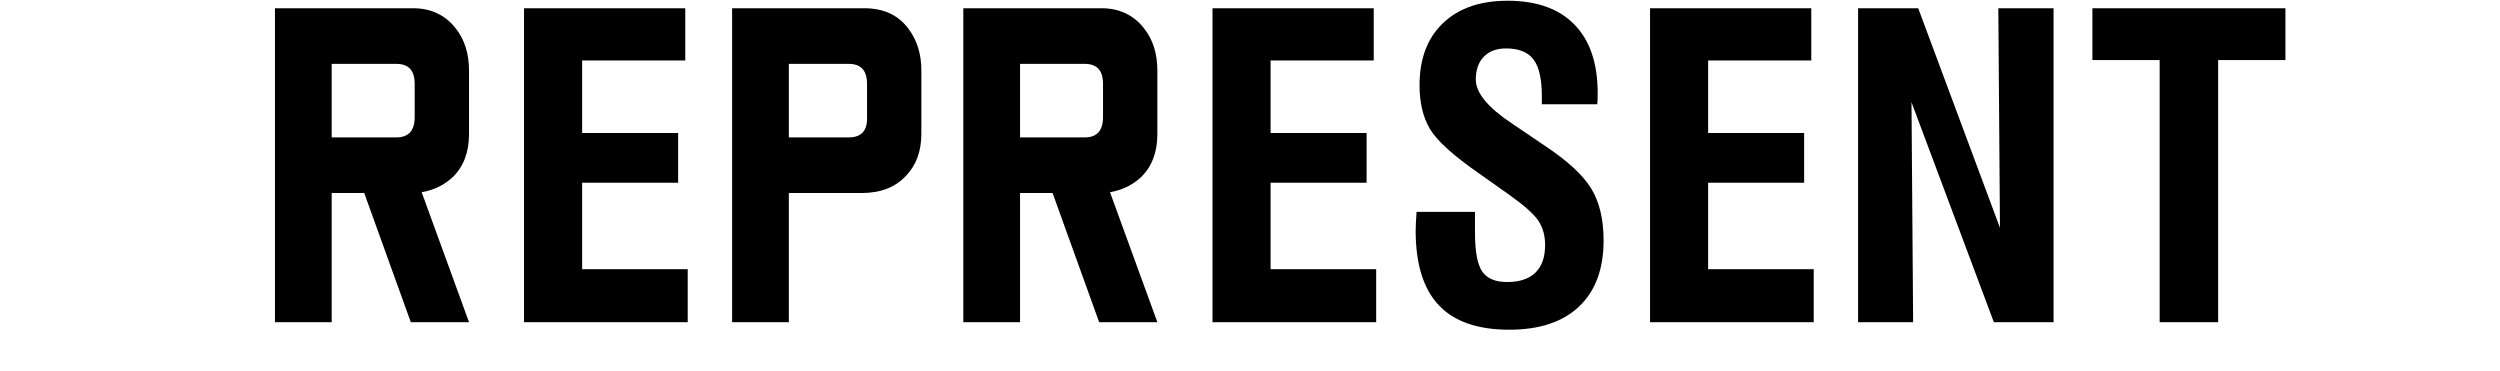 <svg xmlns="http://www.w3.org/2000/svg" xmlns:xlink="http://www.w3.org/1999/xlink" viewBox="0 0 1097 163"
     preserveAspectRatio="xMidYMid meet" style="content-visibility: visible;">
    <defs>
        <clipPath id="__lottie_element_3">
            <rect width="1097" height="163" x="0" y="0"></rect>
        </clipPath>
    </defs>
    <g clip-path="url(#__lottie_element_3)">
        <g style="display: block;"
           transform="matrix(0.5,0,0,0.5,120.25,0)"
           opacity="1">
            <g opacity="1" transform="matrix(1,0,0,1,291.212,145)">
                <path fill="#000000" fill-opacity="1"
                      d=" M-71.819,137.735 C-71.819,137.735 -71.819,-137.735 -71.819,-137.735 C-71.819,-137.735 69.673,-137.735 69.673,-137.735 C69.673,-137.735 69.673,-91.944 69.673,-91.944 C69.673,-91.944 -20.839,-91.944 -20.839,-91.944 C-20.839,-91.944 -20.839,-28.263 -20.839,-28.263 C-20.839,-28.263 63.411,-28.263 63.411,-28.263 C63.411,-28.263 63.411,15.383 63.411,15.383 C63.411,15.383 -20.839,15.383 -20.839,15.383 C-20.839,15.383 -20.839,91.227 -20.839,91.227 C-20.839,91.227 71.82,91.227 71.82,91.227 C71.82,91.227 71.82,137.735 71.82,137.735 C71.82,137.735 -71.819,137.735 -71.819,137.735z"></path>
            </g>
            <g opacity="1" transform="matrix(1,0,0,1,895.411,145)">
                <path fill="#000000" fill-opacity="1"
                      d=" M-71.82,137.735 C-71.82,137.735 -71.82,-137.735 -71.82,-137.735 C-71.82,-137.735 69.673,-137.735 69.673,-137.735 C69.673,-137.735 69.673,-91.944 69.673,-91.944 C69.673,-91.944 -20.84,-91.944 -20.84,-91.944 C-20.84,-91.944 -20.84,-28.263 -20.84,-28.263 C-20.84,-28.263 63.41,-28.263 63.41,-28.263 C63.41,-28.263 63.41,15.383 63.41,15.383 C63.41,15.383 -20.84,15.383 -20.84,15.383 C-20.84,15.383 -20.84,91.227 -20.84,91.227 C-20.84,91.227 71.82,91.227 71.82,91.227 C71.82,91.227 71.82,137.735 71.82,137.735 C71.82,137.735 -71.82,137.735 -71.82,137.735z"></path>
            </g>
            <g opacity="1" transform="matrix(1,0,0,1,1084.351,145)">
                <path fill="#000000" fill-opacity="1"
                      d=" M-81.745,40.961 C-81.745,40.961 -30.41,40.961 -30.41,40.961 C-30.41,40.961 -30.41,58.672 -30.41,58.672 C-30.41,75.606 -28.293,87.143 -24.057,93.282 C-19.826,99.427 -12.52,102.495 -2.146,102.495 C8.704,102.495 16.964,99.753 22.629,94.267 C28.292,88.783 31.125,80.672 31.125,69.94 C31.125,61.712 29.158,54.646 25.223,48.742 C21.288,42.84 12.759,35.239 -0.358,25.936 C-0.358,25.936 -26.651,7.333 -26.651,7.333 C-49.31,-8.408 -63.709,-21.404 -69.85,-31.661 C-75.993,-41.916 -79.063,-54.796 -79.063,-70.3 C-79.063,-93.434 -72.207,-111.558 -58.491,-124.678 C-44.78,-137.794 -25.876,-144.354 -1.788,-144.354 C23.729,-144.354 43.29,-137.379 56.884,-123.427 C70.478,-109.474 77.276,-89.439 77.276,-63.324 C77.276,-60.699 77.245,-58.672 77.188,-57.24 C77.126,-55.811 77.034,-54.558 76.917,-53.485 C76.917,-53.485 28.264,-53.485 28.264,-53.485 C28.264,-53.485 28.264,-60.819 28.264,-60.819 C28.264,-75.723 25.818,-86.399 20.93,-92.839 C16.039,-99.279 7.988,-102.499 -3.219,-102.499 C-11.447,-102.499 -17.917,-100.082 -22.626,-95.253 C-27.339,-90.423 -29.693,-83.715 -29.693,-75.129 C-29.693,-63.562 -19.138,-50.74 1.969,-36.672 C2.206,-36.55 2.385,-36.43 2.505,-36.312 C2.505,-36.312 30.769,-17.174 30.769,-17.174 C50.92,-3.816 64.575,8.793 71.729,20.659 C78.884,32.527 82.463,47.642 82.463,66.005 C82.463,91.047 75.309,110.367 60.998,123.961 C46.689,137.555 26.233,144.354 -0.358,144.354 C-28.024,144.354 -48.626,137.199 -62.158,122.888 C-75.695,108.577 -82.463,86.754 -82.463,57.419 C-82.463,54.318 -82.223,49.189 -81.745,42.034 C-81.745,42.034 -81.745,40.961 -81.745,40.961z"></path>
            </g>
            <g opacity="1" transform="matrix(1,0,0,1,1279.396,145)">
                <path fill="#000000" fill-opacity="1"
                      d=" M-71.82,137.735 C-71.82,137.735 -71.82,-137.735 -71.82,-137.735 C-71.82,-137.735 69.672,-137.735 69.672,-137.735 C69.672,-137.735 69.672,-91.944 69.672,-91.944 C69.672,-91.944 -20.84,-91.944 -20.84,-91.944 C-20.84,-91.944 -20.84,-28.263 -20.84,-28.263 C-20.84,-28.263 63.41,-28.263 63.41,-28.263 C63.41,-28.263 63.41,15.383 63.41,15.383 C63.41,15.383 -20.84,15.383 -20.84,15.383 C-20.84,15.383 -20.84,91.227 -20.84,91.227 C-20.84,91.227 71.819,91.227 71.819,91.227 C71.819,91.227 71.819,137.735 71.819,137.735 C71.819,137.735 -71.82,137.735 -71.82,137.735z"></path>
            </g>
            <g opacity="1" transform="matrix(1,0,0,1,1475.937,145)">
                <path fill="#000000" fill-opacity="1"
                      d=" M-85.771,137.735 C-85.771,137.735 -85.771,-137.735 -85.771,-137.735 C-85.771,-137.735 -33.003,-137.735 -33.003,-137.735 C-33.003,-137.735 38.728,54.915 38.728,54.915 C38.728,54.915 37.296,-137.735 37.296,-137.735 C37.296,-137.735 85.771,-137.735 85.771,-137.735 C85.771,-137.735 85.771,137.735 85.771,137.735 C85.771,137.735 33.361,137.735 33.361,137.735 C33.361,137.735 -38.905,-55.273 -38.905,-55.273 C-38.905,-55.273 -37.475,137.735 -37.475,137.735 C-37.475,137.735 -85.771,137.735 -85.771,137.735z"></path>
            </g>
            <g opacity="1" transform="matrix(1,0,0,1,1680.489,145)">
                <path fill="#000000" fill-opacity="1"
                      d=" M-25.669,137.735 C-25.669,137.735 -25.669,-92.3 -25.669,-92.3 C-25.669,-92.3 -84.698,-92.3 -84.698,-92.3 C-84.698,-92.3 -84.698,-137.735 -84.698,-137.735 C-84.698,-137.735 84.698,-137.735 84.698,-137.735 C84.698,-137.735 84.698,-92.3 84.698,-92.3 C84.698,-92.3 25.669,-92.3 25.669,-92.3 C25.669,-92.3 25.669,137.735 25.669,137.735 C25.669,137.735 -25.669,137.735 -25.669,137.735z"></path>
            </g>
            <g opacity="1" transform="matrix(1,0,0,1,85.958,144.986)">
                <path fill="#000000" fill-opacity="1"
                      d=" M85.146,137.748 C85.146,137.748 34.057,137.748 34.057,137.748 C34.057,137.748 -6.812,24.412 -6.812,24.412 C-6.812,24.412 -35.356,24.412 -35.356,24.412 C-35.356,24.412 -35.356,137.748 -35.356,137.748 C-35.356,137.748 -85.146,137.748 -85.146,137.748 C-85.146,137.748 -85.146,-137.748 -85.146,-137.748 C-85.146,-137.748 36.51,-137.748 36.51,-137.748 C51.428,-137.748 64.482,-131.821 73.566,-119.963 C81.281,-110.198 85.146,-97.874 85.146,-82.997 C85.146,-82.997 85.146,-27.201 85.146,-27.201 C85.146,-11.388 80.378,1.165 70.842,10.462 C63.348,17.437 54.266,21.854 43.596,23.712 C43.596,23.712 85.146,137.748 85.146,137.748z M37.465,-42.197 C37.465,-42.197 37.465,-71.49 37.465,-71.49 C37.465,-83.112 32.127,-88.926 21.457,-88.926 C21.457,-88.926 -35.356,-88.926 -35.356,-88.926 C-35.356,-88.926 -35.356,-24.412 -35.356,-24.412 C-35.356,-24.412 21.457,-24.412 21.457,-24.412 C32.127,-24.412 37.465,-30.339 37.465,-42.197z"></path>
            </g>
            <g opacity="1" transform="matrix(1,0,0,1,690.051,144.986)">
                <path fill="#000000" fill-opacity="1"
                      d=" M85.146,137.748 C85.146,137.748 34.057,137.748 34.057,137.748 C34.057,137.748 -6.812,24.412 -6.812,24.412 C-6.812,24.412 -35.356,24.412 -35.356,24.412 C-35.356,24.412 -35.356,137.748 -35.356,137.748 C-35.356,137.748 -85.146,137.748 -85.146,137.748 C-85.146,137.748 -85.146,-137.748 -85.146,-137.748 C-85.146,-137.748 36.509,-137.748 36.509,-137.748 C51.427,-137.748 64.482,-131.821 73.566,-119.963 C81.281,-110.198 85.146,-97.874 85.146,-82.997 C85.146,-82.997 85.146,-27.201 85.146,-27.201 C85.146,-11.388 80.378,1.165 70.842,10.462 C63.348,17.437 54.265,21.854 43.595,23.712 C43.595,23.712 85.146,137.748 85.146,137.748z M37.464,-42.197 C37.464,-42.197 37.464,-71.49 37.464,-71.49 C37.464,-83.112 32.126,-88.926 21.456,-88.926 C21.456,-88.926 -35.356,-88.926 -35.356,-88.926 C-35.356,-88.926 -35.356,-24.412 -35.356,-24.412 C-35.356,-24.412 21.456,-24.412 21.456,-24.412 C32.126,-24.412 37.464,-30.339 37.464,-42.197z"></path>
            </g>
            <g opacity="1" transform="matrix(1,0,0,1,485.047,144.986)">
                <path fill="#000000" fill-opacity="1"
                      d=" M83.036,-27.549 C83.036,-12.434 78.609,-0.229 69.754,9.067 C60.44,19.299 47.387,24.412 30.586,24.412 C30.586,24.412 -33.246,24.412 -33.246,24.412 C-33.246,24.412 -33.246,137.748 -33.246,137.748 C-33.246,137.748 -83.036,137.748 -83.036,137.748 C-83.036,137.748 -83.036,-137.748 -83.036,-137.748 C-83.036,-137.748 32.972,-137.748 32.972,-137.748 C50.001,-137.748 62.942,-131.7 71.797,-119.614 C79.29,-109.616 83.036,-97.523 83.036,-83.346 C83.036,-83.346 83.036,-27.549 83.036,-27.549z M35.355,-42.197 C35.355,-42.197 35.355,-71.49 35.355,-71.49 C35.355,-83.112 30.017,-88.926 19.347,-88.926 C19.347,-88.926 -33.246,-88.926 -33.246,-88.926 C-33.246,-88.926 -33.246,-24.412 -33.246,-24.412 C-33.246,-24.412 19.347,-24.412 19.347,-24.412 C30.47,-24.412 35.808,-30.339 35.355,-42.197z"></path>
            </g>
        </g>
    </g>
</svg>